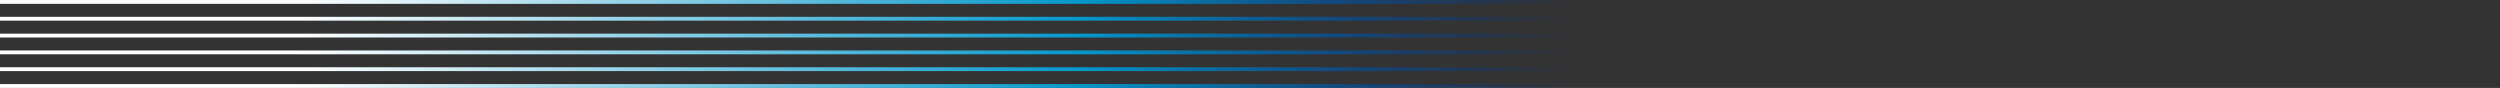 <svg xmlns="http://www.w3.org/2000/svg" xmlns:xlink="http://www.w3.org/1999/xlink" width="1743.011" height="61.3" viewBox="0 0 1743.011 61.3">
  <rect x="0" y="0" width="1743.011" height="61.3" fill="#333333" stroke="none"/>
  <defs>
    <linearGradient id="linear-gradient" x1="0.122" y1="1" x2="0.781" y2="1" gradientUnits="objectBoundingBox">
      <stop offset="0" stop-color="#fff"/>
      <stop offset="0.473" stop-color="#0598cb"/>
      <stop offset="0.626" stop-color="#02549f" stop-opacity="0.702"/>
      <stop offset="0.768" stop-color="#013193" stop-opacity="0"/>
      <stop offset="1" stop-color="#001489" stop-opacity="0"/>
    </linearGradient>
  </defs>
  <g id="Breeze-Curvy-Lines-3" transform="translate(-11.3 -10.7)">
    <rect id="Rectangle_1567" data-name="Rectangle 1567" width="1741.012" height="2.688" transform="translate(11.312 10.7)" fill="url(#linear-gradient)"/>
    <rect id="Rectangle_1568" data-name="Rectangle 1568" width="1742.613" height="2.688" transform="translate(11.3 57.578)" fill="url(#linear-gradient)"/>
    <rect id="Rectangle_1569" data-name="Rectangle 1569" width="1741.41" height="2.688" transform="translate(11.312 22.422)" fill="url(#linear-gradient)"/>
    <rect id="Rectangle_1570" data-name="Rectangle 1570" width="1743.011" height="2.688" transform="translate(11.3 69.312)" fill="url(#linear-gradient)"/>
    <rect id="Rectangle_1571" data-name="Rectangle 1571" width="1741.807" height="2.688" transform="translate(11.312 34.156)" fill="url(#linear-gradient)"/>
    <rect id="Rectangle_1572" data-name="Rectangle 1572" width="1742.216" height="2.688" transform="translate(11.3 45.867)" fill="url(#linear-gradient)"/>
  </g>
</svg>
